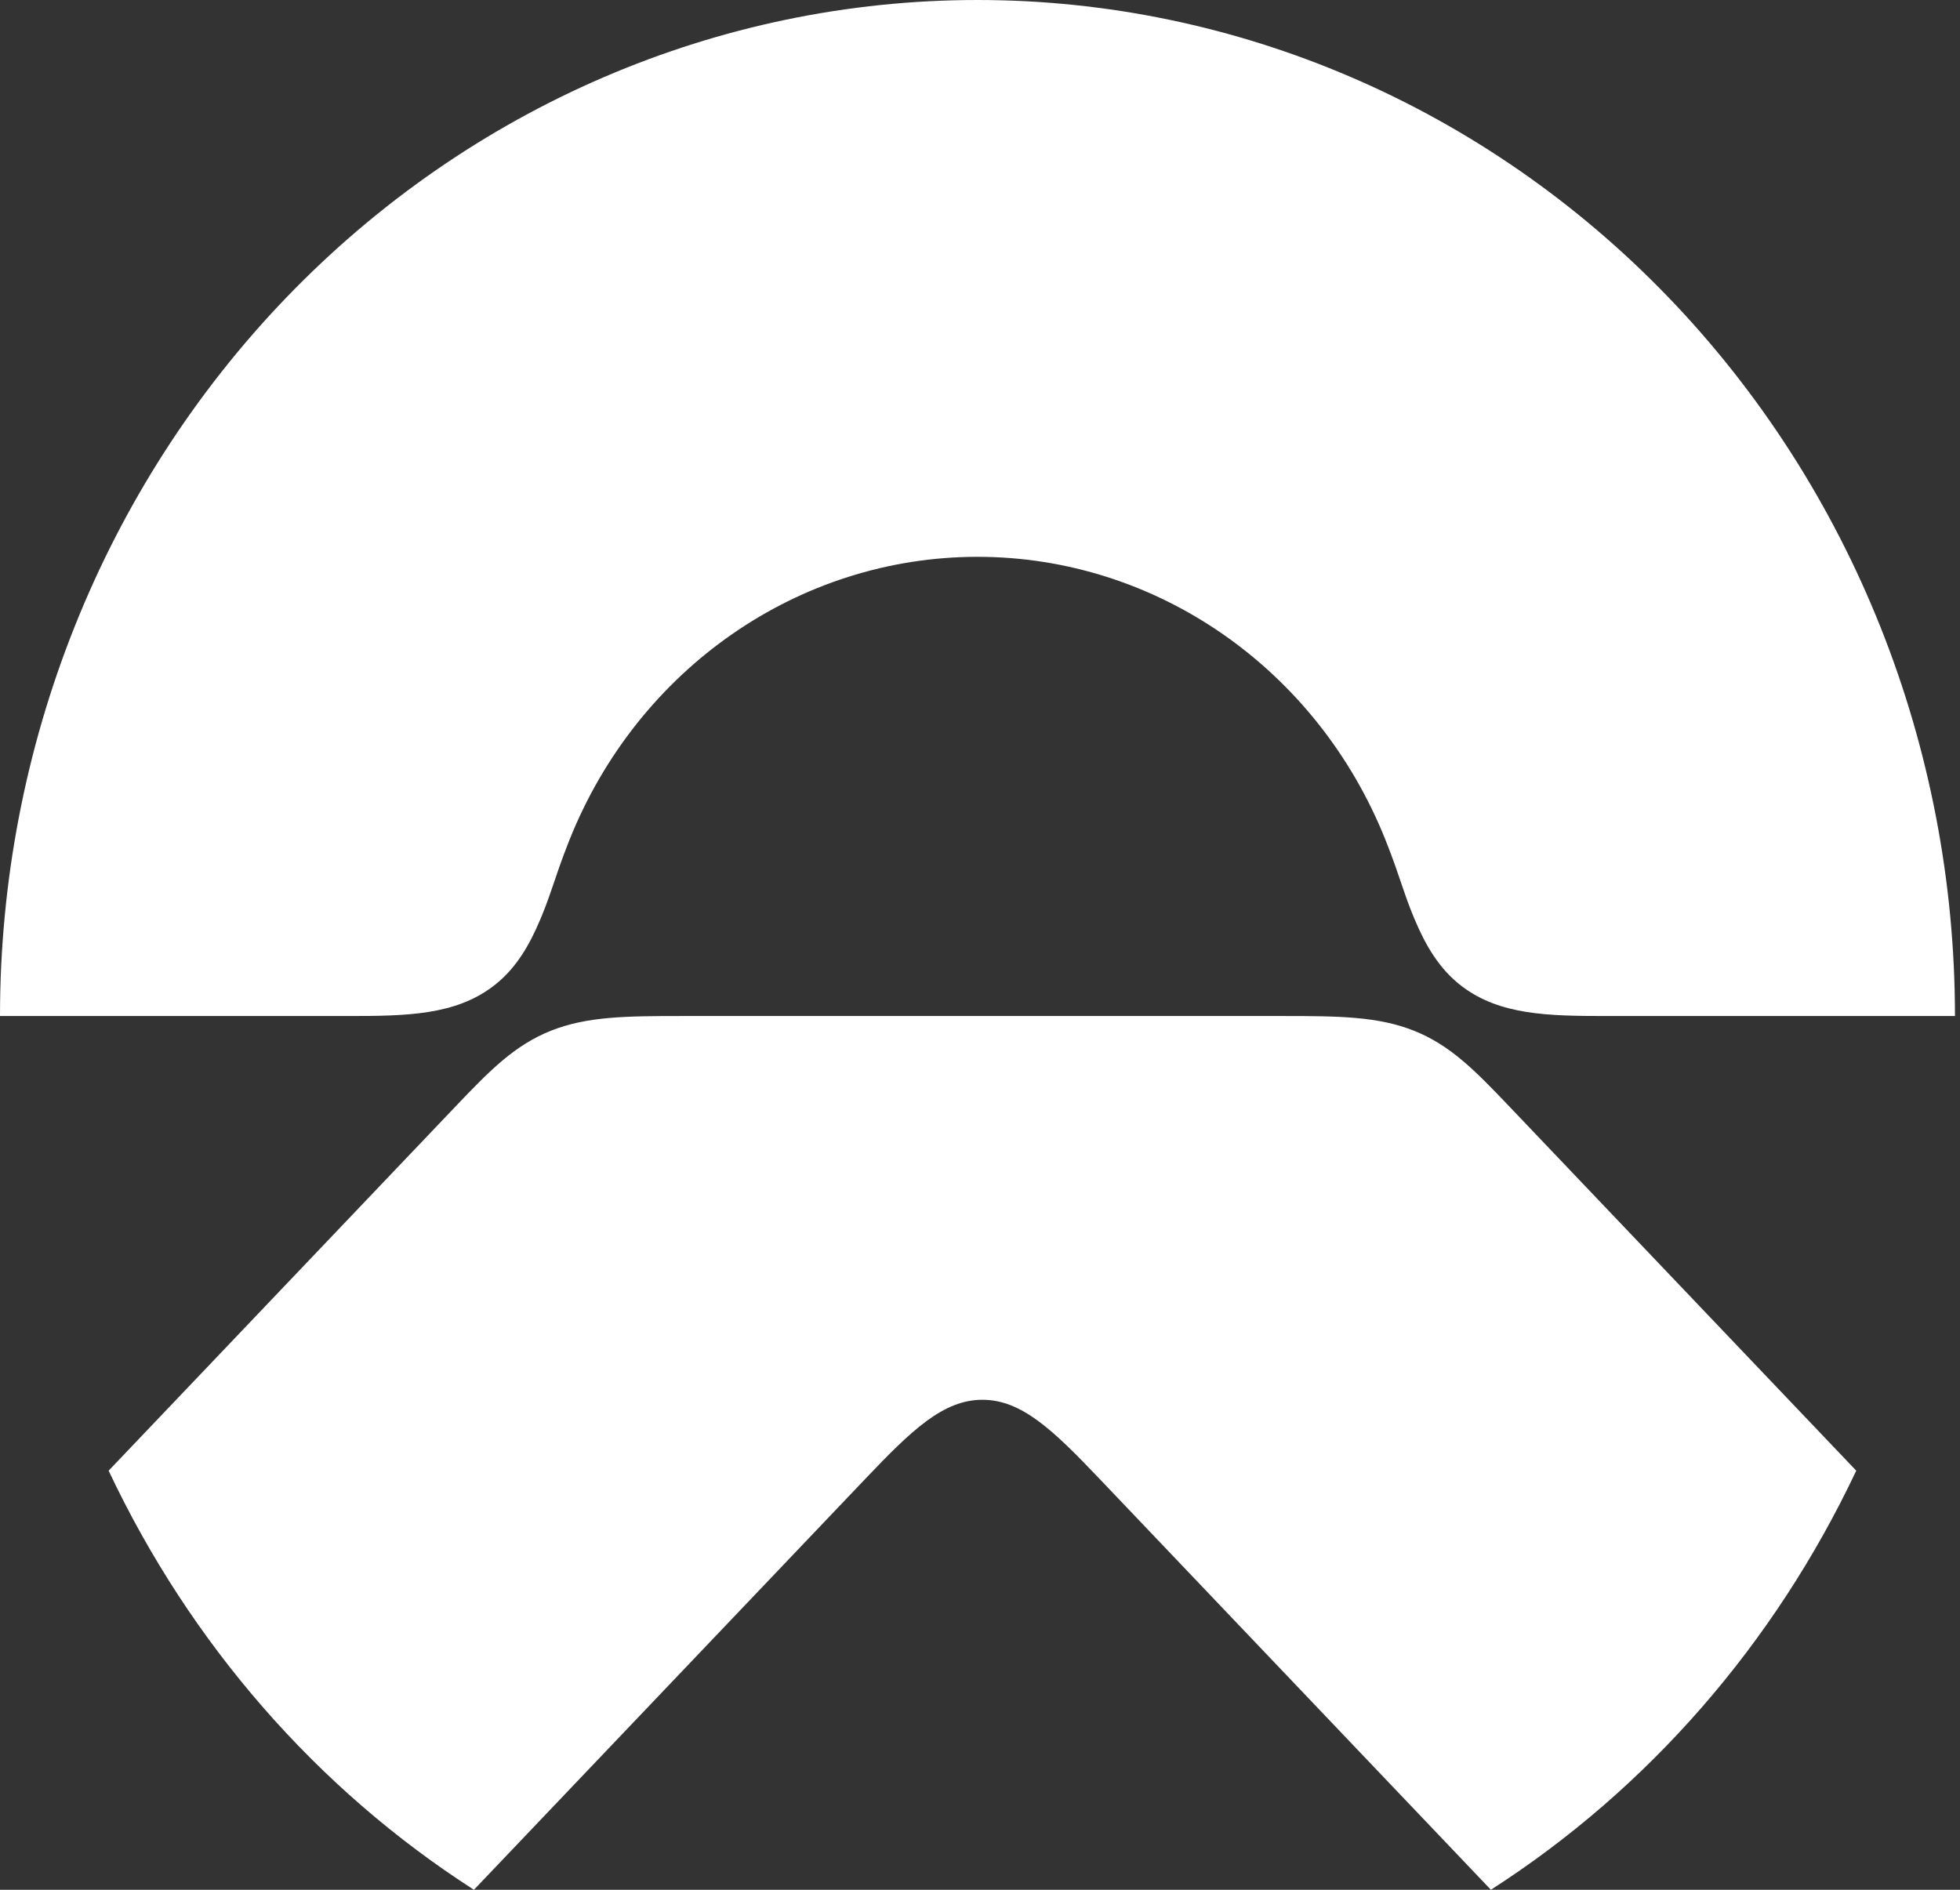 <svg width="112" height="108" viewBox="0 0 112 108" fill="none" xmlns="http://www.w3.org/2000/svg">
<rect x="0" y="0" width="112" height="108" fill="#333333" stroke="none"/>
<path fill-rule="evenodd" clip-rule="evenodd" d="M79.179 48.022C80.087 50.3 80.263 51.319 81.083 53.098C81.749 54.543 82.527 55.611 83.578 56.397C85.731 58.005 88.453 58.065 91.745 58.065H111.712C111.712 42.666 105.828 27.896 95.353 17.007C84.877 6.118 70.67 0 55.857 0C41.042 0 26.836 6.118 16.359 17.007C5.884 27.896 0 42.666 0 58.065H19.968C23.26 58.065 25.982 58.005 28.134 56.397C29.187 55.611 29.965 54.543 30.629 53.098C31.449 51.319 31.627 50.3 32.533 48.022C36.441 38.215 45.645 31.822 55.857 31.822C66.067 31.822 75.272 38.215 79.179 48.022Z" fill="white"/>
<path fill-rule="evenodd" clip-rule="evenodd" d="M85.195 107.998V108C77.734 100.165 70.275 92.33 62.812 84.495C60.166 81.716 58.37 79.997 56.139 79.997C53.907 79.997 52.111 81.716 49.465 84.497C42.004 92.33 34.543 100.165 27.082 108C18.113 102.243 10.875 93.941 6.207 84.049C12.822 77.104 19.438 70.157 26.052 63.211C28.027 61.135 29.435 59.717 31.495 58.9C33.541 58.09 35.758 58.065 38.952 58.065H73.325C76.52 58.065 78.738 58.09 80.784 58.9C82.844 59.717 84.25 61.135 86.225 63.211C92.841 70.157 99.455 77.104 106.071 84.049C101.401 93.941 94.166 102.243 85.195 107.998Z" fill="white"/>
</svg>
